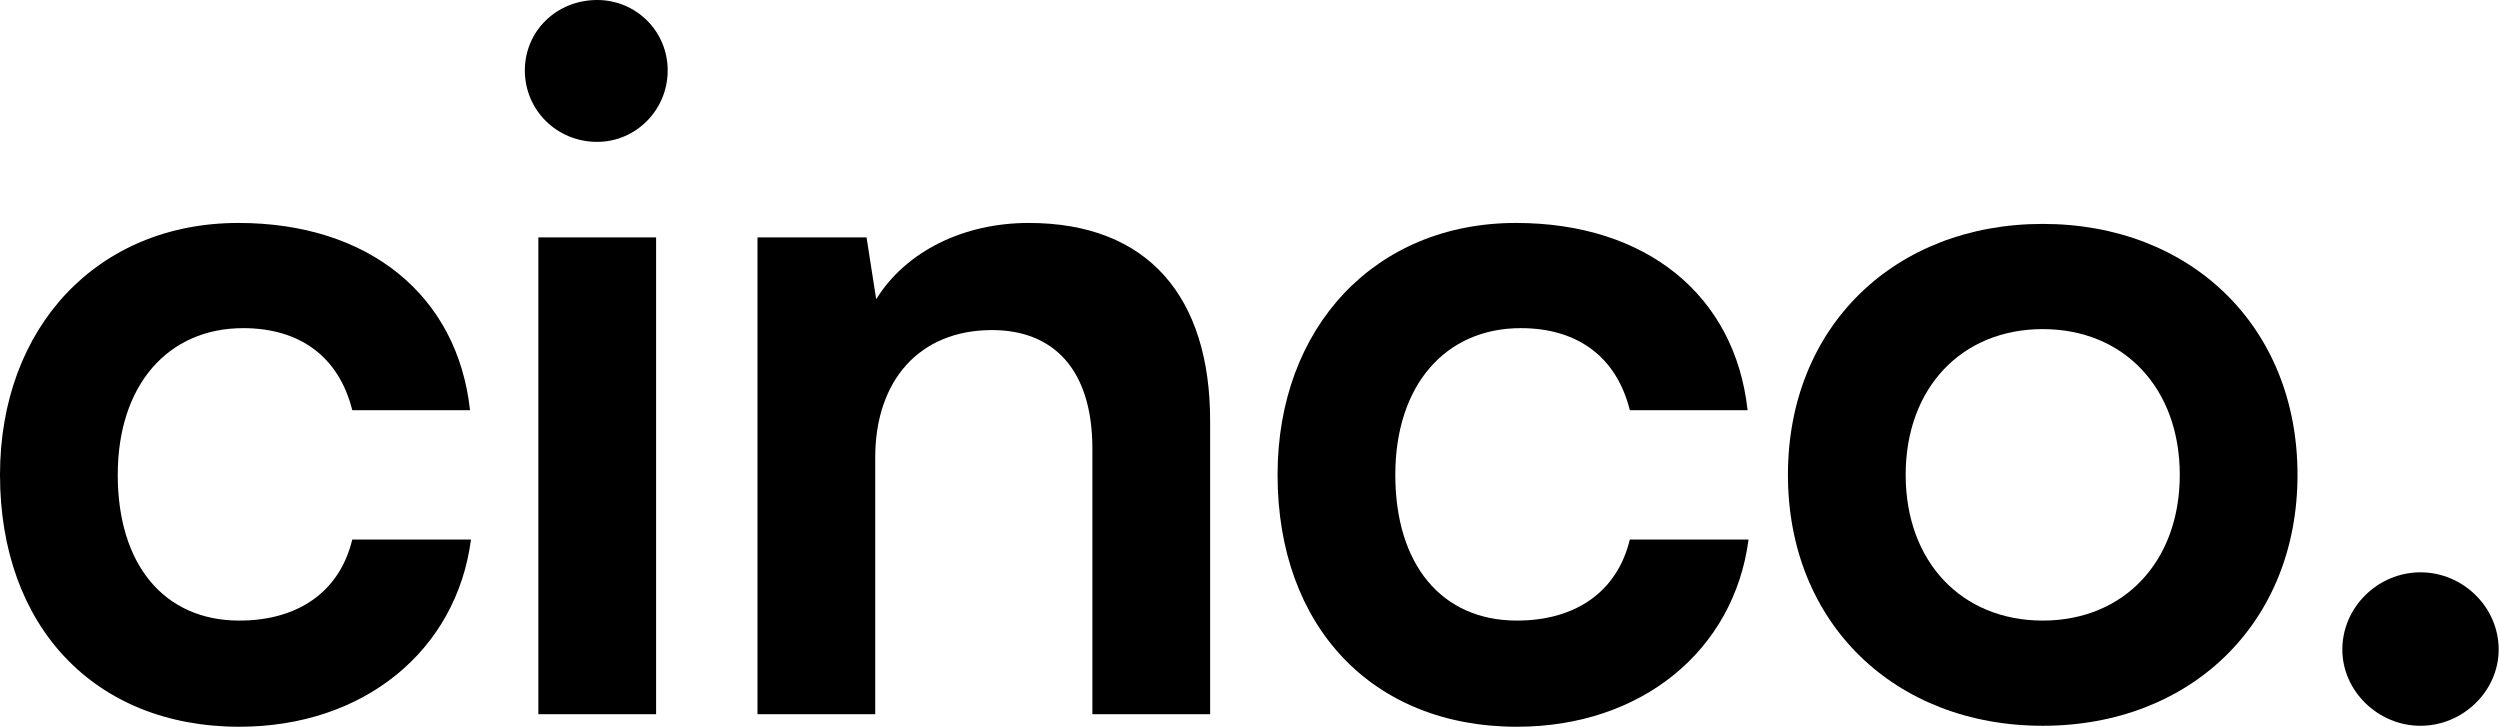 <svg width="1376" height="400" viewBox="0 0 1376 400" fill="none" xmlns="http://www.w3.org/2000/svg">
<path d="M1332.25 399.469C1308.87 399.469 1289.22 380.345 1289.22 357.504C1289.22 334.13 1308.87 315.007 1332.25 315.007C1355.62 315.007 1375.27 334.13 1375.27 357.504C1375.27 380.345 1355.62 399.469 1332.25 399.469Z" fill="black"/>
<path d="M984.076 261.354C984.076 179.548 1043.04 123.24 1124.32 123.24C1205.59 123.24 1264.55 179.548 1264.55 261.354C1264.55 343.161 1205.59 399.469 1124.32 399.469C1043.04 399.469 984.076 343.161 984.076 261.354ZM1048.88 261.354C1048.88 309.163 1079.69 341.567 1124.32 341.567C1168.94 341.567 1199.75 309.163 1199.75 261.354C1199.75 213.546 1168.94 181.142 1124.32 181.142C1079.69 181.142 1048.88 213.546 1048.88 261.354Z" fill="black"/>
<path d="M703.171 261.354C703.171 180.079 756.823 122.709 834.379 122.709C906.092 122.709 954.964 162.55 961.869 225.763H897.062C889.625 196.016 867.845 180.611 837.035 180.611C795.601 180.611 767.978 211.952 767.978 261.354C767.978 310.757 793.476 341.567 834.91 341.567C867.314 341.567 890.156 325.631 897.062 296.945H962.401C954.432 358.034 903.436 400 834.91 400C755.229 400 703.171 344.754 703.171 261.354Z" fill="black"/>
<path d="M481.727 393.094H416.92V130.677H476.946L482.258 164.674C498.726 138.114 530.598 122.709 566.189 122.709C632.059 122.709 666.057 163.612 666.057 231.607V393.094H601.249V247.012C601.249 202.921 579.47 181.673 546.003 181.673C506.163 181.673 481.727 209.296 481.727 251.793V393.094Z" fill="black"/>
<path d="M328.714 78.088C306.404 78.088 288.874 60.558 288.874 38.778C288.874 16.999 306.404 0 328.714 0C349.963 0 367.493 16.999 367.493 38.778C367.493 60.558 349.963 78.088 328.714 78.088ZM296.311 393.094V130.677H361.118V393.094H296.311Z" fill="black"/>
<path d="M-6.10352e-05 261.354C-6.10352e-05 180.079 53.652 122.709 131.208 122.709C202.922 122.709 251.793 162.55 258.698 225.763H193.891C186.454 196.016 164.675 180.611 133.864 180.611C92.43 180.611 64.807 211.952 64.807 261.354C64.807 310.757 90.305 341.567 131.74 341.567C164.143 341.567 186.985 325.631 193.891 296.945H259.23C251.262 358.034 200.266 400 131.74 400C52.058 400 -6.10352e-05 344.754 -6.10352e-05 261.354Z" fill="black"/>
</svg>
